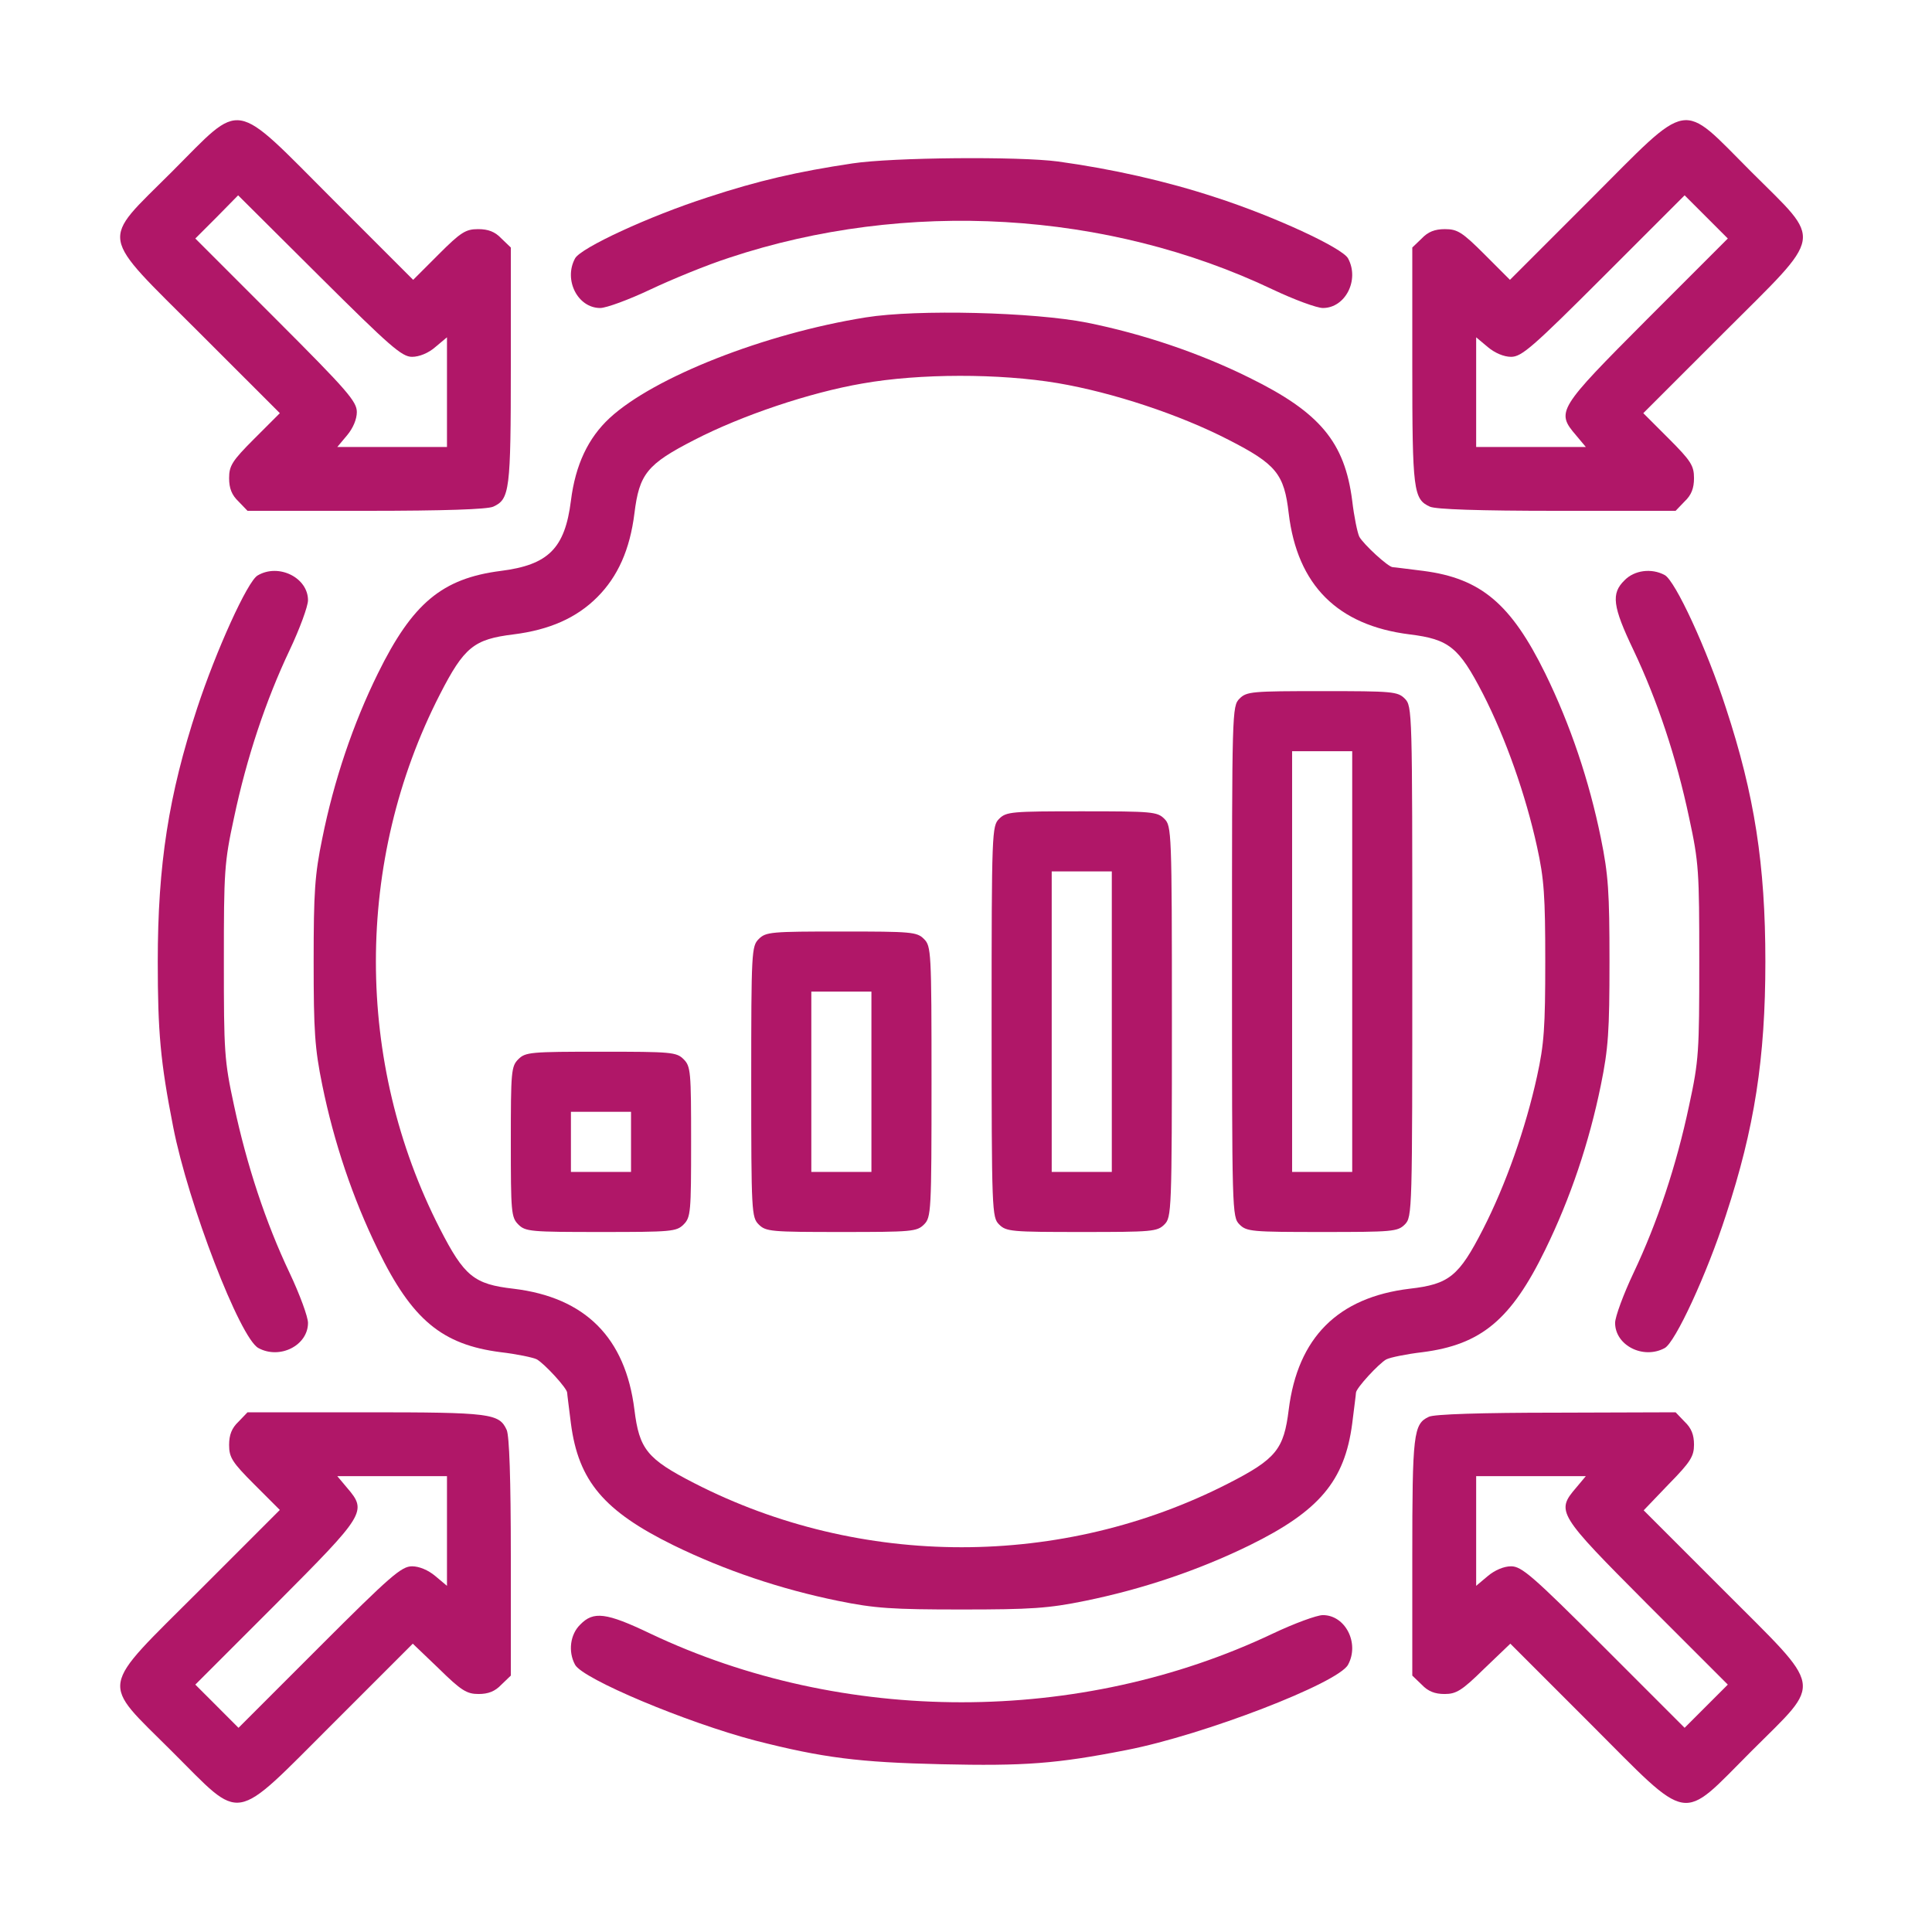 <svg width="90" height="90" viewBox="0 0 102 102" fill="none" xmlns="http://www.w3.org/2000/svg">
                                  <path d="M9.062 9.082C5.275 12.87 5.156 12.196 10.55 17.59L14.774 21.813L13.425 23.162C12.255 24.332 12.096 24.59 12.096 25.244C12.096 25.779 12.235 26.136 12.592 26.474L13.068 26.969H19.315C23.479 26.969 25.72 26.89 26.037 26.751C26.91 26.355 26.969 25.918 26.969 19.315V13.068L26.473 12.592C26.136 12.235 25.779 12.097 25.244 12.097C24.59 12.097 24.332 12.255 23.162 13.425L21.813 14.774L17.589 10.55C12.196 5.156 12.87 5.275 9.062 9.082ZM21.754 18.839C22.131 18.839 22.626 18.64 22.983 18.323L23.598 17.808V20.703V23.598H20.703H17.808L18.323 22.983C18.64 22.607 18.839 22.131 18.839 21.754C18.839 21.199 18.343 20.623 14.575 16.856L10.312 12.592L11.442 11.462L12.572 10.312L16.856 14.575C20.604 18.303 21.218 18.839 21.754 18.839Z" fill="#B01768"/>
                                  <path d="M83.942 10.55L79.718 14.774L78.37 13.425C77.2 12.255 76.942 12.097 76.288 12.097C75.752 12.097 75.395 12.235 75.058 12.592L74.562 13.068V19.315C74.562 25.918 74.622 26.355 75.495 26.751C75.812 26.89 78.053 26.969 82.217 26.969H88.464L88.939 26.474C89.296 26.136 89.435 25.779 89.435 25.244C89.435 24.59 89.277 24.332 88.107 23.162L86.758 21.813L90.982 17.59C96.376 12.196 96.257 12.87 92.45 9.062C88.662 5.275 89.336 5.156 83.942 10.55ZM86.957 16.856C82.237 21.595 82.138 21.734 83.209 22.983L83.724 23.598H80.829H77.934V20.703V17.808L78.548 18.323C78.925 18.64 79.401 18.839 79.778 18.839C80.333 18.839 80.908 18.343 84.676 14.575L88.939 10.312L90.07 11.442L91.22 12.592L86.957 16.856Z" fill="#B01768"/>
                                  <path d="M45.014 8.626C42.099 9.062 40.037 9.538 37.38 10.411C34.246 11.422 30.657 13.088 30.36 13.643C29.745 14.774 30.499 16.261 31.688 16.261C32.006 16.261 33.196 15.825 34.326 15.289C35.456 14.754 37.34 13.98 38.51 13.604C47.83 10.51 58.459 11.125 67.205 15.289C68.335 15.825 69.525 16.261 69.842 16.261C71.032 16.261 71.785 14.774 71.171 13.643C70.873 13.088 67.284 11.422 64.151 10.411C61.553 9.558 58.737 8.924 55.862 8.527C53.779 8.249 47.116 8.309 45.014 8.626Z" fill="#B01768"/>
                                  <path d="M45.709 16.757C40.375 17.609 34.525 19.91 32.185 22.071C31.055 23.122 30.38 24.53 30.142 26.434C29.825 28.952 28.953 29.825 26.434 30.142C23.341 30.539 21.774 31.848 19.95 35.556C18.641 38.213 17.629 41.208 17.015 44.261C16.618 46.185 16.559 47.097 16.559 50.766C16.559 54.434 16.618 55.347 17.015 57.29C17.629 60.304 18.621 63.259 19.95 65.976C21.754 69.684 23.341 70.993 26.434 71.389C27.287 71.489 28.14 71.667 28.338 71.766C28.734 71.984 29.944 73.293 29.944 73.531C29.944 73.61 30.043 74.344 30.142 75.157C30.539 78.191 31.887 79.778 35.556 81.582C38.273 82.911 41.228 83.902 44.242 84.517C46.185 84.914 47.097 84.973 50.766 84.973C54.435 84.973 55.347 84.914 57.29 84.517C60.304 83.902 63.259 82.911 65.976 81.582C69.644 79.778 70.993 78.191 71.39 75.157C71.489 74.344 71.588 73.61 71.588 73.531C71.588 73.293 72.798 71.984 73.194 71.766C73.392 71.667 74.245 71.489 75.098 71.389C78.191 70.993 79.778 69.684 81.582 65.976C82.911 63.259 83.903 60.304 84.517 57.29C84.914 55.347 84.973 54.434 84.973 50.766C84.973 47.097 84.914 46.185 84.517 44.242C83.903 41.227 82.911 38.273 81.582 35.556C79.778 31.887 78.191 30.539 75.157 30.142C74.344 30.043 73.611 29.944 73.531 29.944C73.293 29.944 71.984 28.734 71.766 28.338C71.667 28.139 71.489 27.287 71.39 26.434C70.993 23.34 69.684 21.774 65.976 19.949C63.339 18.64 60.344 17.629 57.389 17.034C54.573 16.479 48.426 16.32 45.709 16.757ZM55.843 20.227C58.758 20.723 62.288 21.893 64.865 23.221C67.384 24.51 67.8 25.026 68.038 27.108C68.494 30.896 70.616 33.017 74.424 33.493C76.506 33.751 77.021 34.168 78.291 36.627C79.5 38.986 80.551 41.981 81.146 44.698C81.523 46.403 81.582 47.315 81.582 50.766C81.582 54.216 81.523 55.128 81.146 56.834C80.551 59.551 79.5 62.545 78.291 64.905C77.021 67.384 76.506 67.8 74.424 68.038C70.636 68.494 68.514 70.616 68.038 74.423C67.781 76.506 67.384 77.021 64.865 78.31C56.081 82.812 45.452 82.812 36.667 78.31C34.148 77.021 33.752 76.506 33.494 74.423C33.018 70.616 30.896 68.494 27.108 68.038C25.026 67.8 24.511 67.384 23.222 64.865C18.72 56.08 18.72 45.451 23.222 36.666C24.511 34.148 25.026 33.751 27.108 33.493C29.012 33.255 30.44 32.621 31.53 31.53C32.621 30.44 33.256 29.012 33.494 27.108C33.752 25.026 34.148 24.51 36.667 23.221C39.165 21.932 42.755 20.723 45.531 20.247C48.545 19.711 52.769 19.711 55.843 20.227Z" fill="#B01768"/>
                                  <path d="M65.441 36.884C65.044 37.281 65.044 37.539 65.044 50.766C65.044 63.992 65.044 64.25 65.441 64.647C65.817 65.024 66.095 65.043 69.803 65.043C73.511 65.043 73.789 65.024 74.166 64.647C74.562 64.25 74.562 63.992 74.562 50.766C74.562 37.539 74.562 37.281 74.166 36.884C73.789 36.508 73.511 36.488 69.803 36.488C66.095 36.488 65.817 36.508 65.441 36.884ZM71.39 50.766V61.871H69.803H68.217V50.766V39.661H69.803H71.39V50.766Z" fill="#B01768"/>
                                  <path d="M52.749 43.23C52.372 43.607 52.352 43.884 52.352 53.938C52.352 63.992 52.372 64.27 52.749 64.647C53.126 65.024 53.404 65.043 57.112 65.043C60.82 65.043 61.098 65.024 61.474 64.647C61.851 64.27 61.871 63.992 61.871 53.938C61.871 43.884 61.851 43.607 61.474 43.23C61.098 42.853 60.82 42.833 57.112 42.833C53.404 42.833 53.126 42.853 52.749 43.23ZM58.698 53.938V61.871H57.112H55.525V53.938V46.006H57.112H58.698V53.938Z" fill="#B01768"/>
                                  <path d="M40.058 49.576C39.681 49.953 39.661 50.23 39.661 57.111C39.661 63.992 39.681 64.27 40.058 64.647C40.434 65.024 40.712 65.043 44.42 65.043C48.129 65.043 48.406 65.024 48.783 64.647C49.16 64.27 49.18 63.992 49.18 57.111C49.18 50.23 49.16 49.953 48.783 49.576C48.406 49.199 48.129 49.179 44.42 49.179C40.712 49.179 40.434 49.199 40.058 49.576ZM46.007 57.111V61.871H44.42H42.834V57.111V52.352H44.42H46.007V57.111Z" fill="#B01768"/>
                                  <path d="M27.365 55.922C26.989 56.298 26.969 56.576 26.969 60.284C26.969 63.992 26.989 64.27 27.365 64.647C27.742 65.024 28.02 65.043 31.728 65.043C35.436 65.043 35.714 65.024 36.091 64.647C36.468 64.27 36.487 63.992 36.487 60.284C36.487 56.576 36.468 56.298 36.091 55.922C35.714 55.545 35.436 55.525 31.728 55.525C28.02 55.525 27.742 55.545 27.365 55.922ZM33.315 60.284V61.871H31.728H30.142V60.284V58.698H31.728H33.315V60.284Z" fill="#B01768"/>
                                  <path d="M13.604 30.38C13.069 30.677 11.403 34.366 10.411 37.38C8.904 41.961 8.329 45.649 8.329 50.766C8.329 54.474 8.468 56.06 9.142 59.491C9.935 63.556 12.672 70.655 13.644 71.171C14.774 71.786 16.261 71.032 16.261 69.842C16.261 69.525 15.825 68.335 15.29 67.205C14.02 64.528 13.029 61.514 12.355 58.361C11.839 55.981 11.819 55.525 11.819 50.766C11.819 46.006 11.839 45.55 12.355 43.17C13.029 39.978 14.04 36.964 15.29 34.326C15.825 33.196 16.261 32.006 16.261 31.689C16.261 30.499 14.714 29.726 13.604 30.38Z" fill="#B01768"/>
                                  <path d="M85.766 30.638C85.052 31.332 85.132 32.006 86.242 34.326C87.492 36.964 88.503 39.978 89.177 43.17C89.693 45.55 89.713 46.006 89.713 50.766C89.713 55.525 89.693 55.981 89.177 58.361C88.503 61.553 87.492 64.567 86.242 67.205C85.707 68.335 85.27 69.525 85.27 69.842C85.27 71.032 86.758 71.786 87.888 71.171C88.443 70.874 90.109 67.284 91.121 64.151C92.628 59.57 93.203 55.882 93.203 50.766C93.203 45.649 92.628 41.961 91.121 37.38C90.109 34.247 88.443 30.657 87.888 30.36C87.194 29.983 86.282 30.102 85.766 30.638Z" fill="#B01768"/>
                                  <path d="M12.592 75.058C12.235 75.395 12.096 75.752 12.096 76.287C12.096 76.942 12.255 77.2 13.425 78.37L14.773 79.718L10.55 83.942C5.156 89.336 5.275 88.662 9.082 92.469C12.87 96.237 12.195 96.356 17.589 90.982L21.793 86.778L23.181 88.106C24.352 89.257 24.649 89.435 25.264 89.435C25.779 89.435 26.136 89.296 26.473 88.939L26.969 88.463V82.217C26.969 78.052 26.89 75.811 26.751 75.494C26.354 74.622 25.918 74.562 19.314 74.562H13.068L12.592 75.058ZM23.598 80.829V83.724L22.983 83.208C22.606 82.891 22.131 82.693 21.754 82.693C21.198 82.693 20.623 83.188 16.856 86.956L12.592 91.22L11.462 90.089L10.312 88.939L14.575 84.676C19.295 79.936 19.394 79.797 18.323 78.548L17.807 77.933H20.703H23.598V80.829Z" fill="#B01768"/>
                                  <path d="M75.435 74.8C74.622 75.177 74.562 75.692 74.562 82.217V88.463L75.058 88.939C75.395 89.296 75.752 89.435 76.268 89.435C76.883 89.435 77.18 89.257 78.35 88.106L79.738 86.778L83.942 90.982C89.336 96.376 88.662 96.257 92.469 92.449C96.257 88.662 96.356 89.336 90.982 83.942L86.778 79.738L88.107 78.35C89.257 77.18 89.435 76.882 89.435 76.268C89.435 75.752 89.296 75.395 88.939 75.058L88.464 74.562L82.157 74.582C78.251 74.582 75.693 74.661 75.435 74.8ZM83.209 78.548C82.138 79.797 82.237 79.936 86.957 84.676L91.22 88.939L90.07 90.089L88.939 91.22L84.676 86.956C80.908 83.188 80.333 82.693 79.778 82.693C79.401 82.693 78.925 82.891 78.548 83.208L77.934 83.724V80.829V77.933H80.829H83.724L83.209 78.548Z" fill="#B01768"/>
                                  <path d="M30.638 85.766C30.102 86.282 29.983 87.194 30.36 87.888C30.757 88.642 36.25 90.942 39.879 91.894C43.448 92.806 45.352 93.044 49.695 93.143C54.077 93.242 55.763 93.123 59.491 92.39C63.556 91.596 70.655 88.86 71.171 87.888C71.786 86.758 71.032 85.27 69.842 85.27C69.525 85.27 68.335 85.707 67.205 86.242C57.012 91.081 44.519 91.081 34.326 86.242C32.006 85.132 31.332 85.052 30.638 85.766Z" fill="#B01768"/>
                                  </svg>